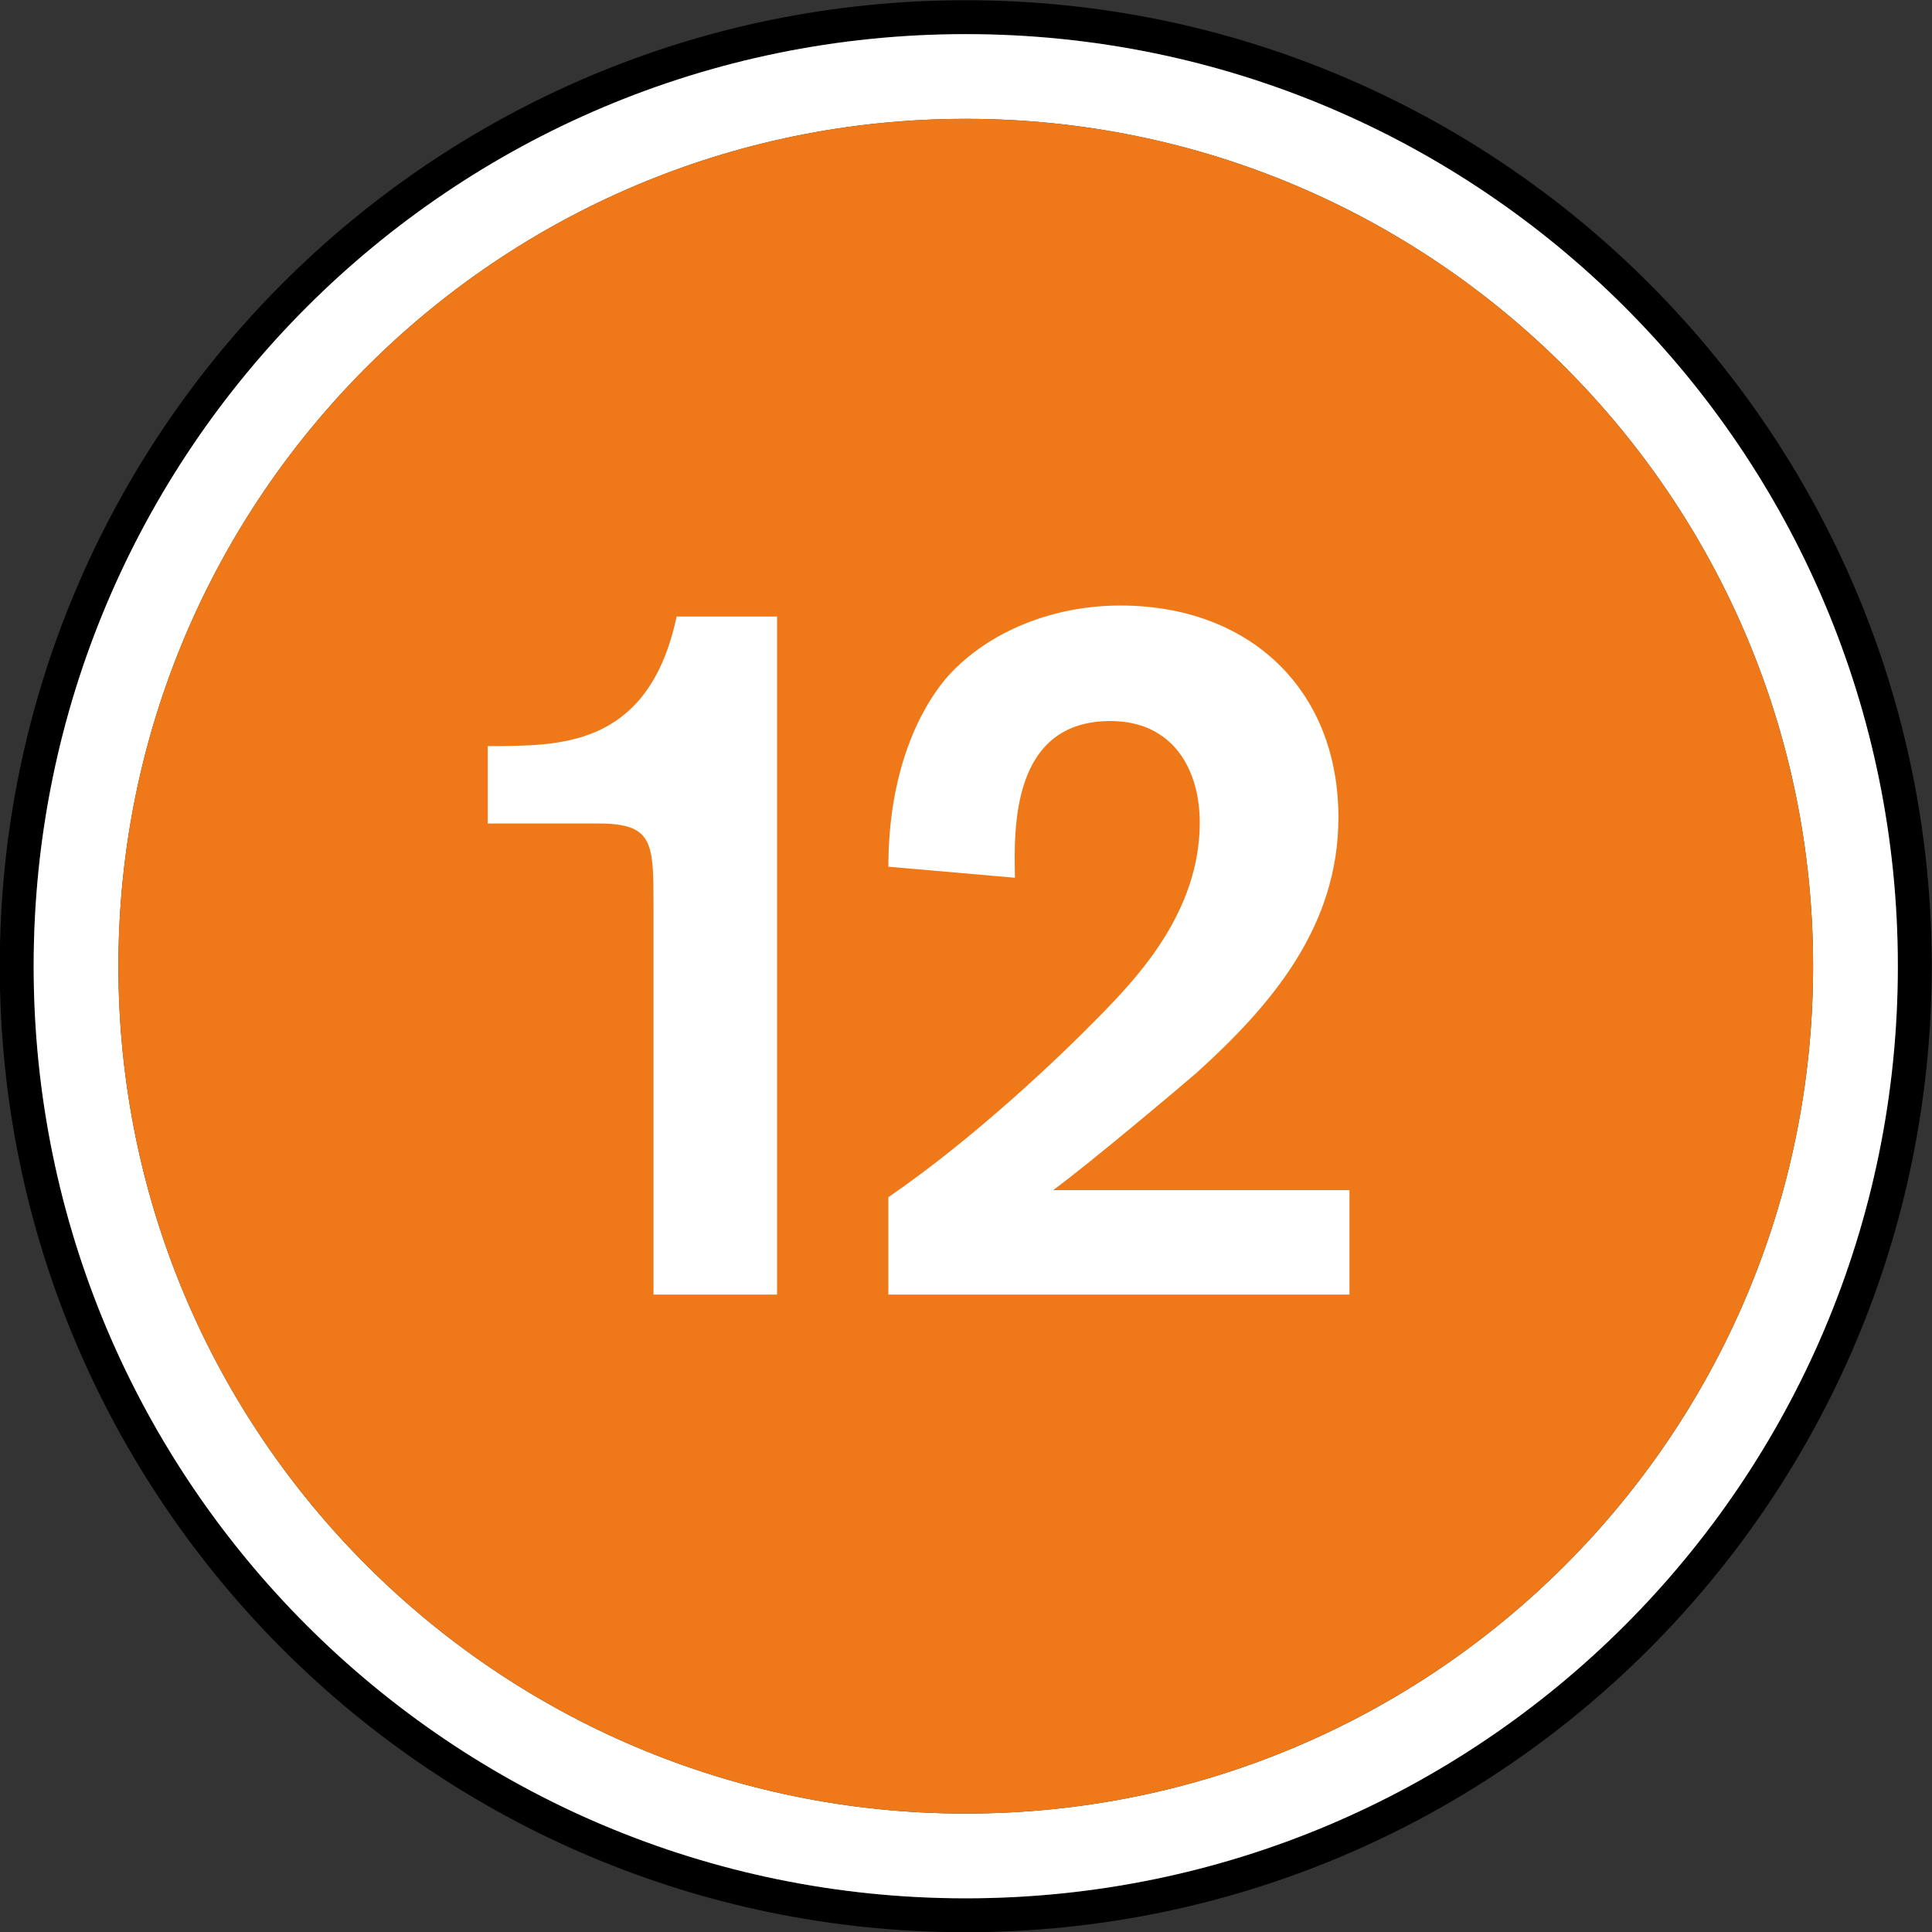 <?xml version="1.0" encoding="UTF-8" standalone="no"?>
<!-- Created with Inkscape (http://www.inkscape.org/) -->

<svg
   xmlns:dc="http://purl.org/dc/elements/1.1/"
   xmlns:cc="http://creativecommons.org/ns#"
   xmlns:rdf="http://www.w3.org/1999/02/22-rdf-syntax-ns#"
   xmlns:svg="http://www.w3.org/2000/svg"
   xmlns="http://www.w3.org/2000/svg"
   xmlns:sodipodi="http://sodipodi.sourceforge.net/DTD/sodipodi-0.dtd"
   xmlns:inkscape="http://www.inkscape.org/namespaces/inkscape"
   width="132.292mm"
   height="132.292mm"
   viewBox="0 0 132.292 132.292"
   version="1.1"
   id="svg1294"
   inkscape:version="0.92.4 (5da689c313, 2019-01-14)"
   sodipodi:docname="BBFC 12 2019.svg">
  <rect x="0" y="0" width="132.292" height="132.292" fill="#333333" stroke="none"/>
  <defs
     id="defs1288">
    <clipPath
       clipPathUnits="userSpaceOnUse"
       id="clipPath835">
      <path
         d="m 42.52,293.737 h 62.843 v 55.984 H 42.52 Z"
         id="path833"
         inkscape:connector-curvature="0" />
    </clipPath>
    <clipPath
       clipPathUnits="userSpaceOnUse"
       id="clipPath847">
      <path
         d="m 42.52,289.13 h 76.946 v 65.197 H 42.52 Z"
         id="path845"
         inkscape:connector-curvature="0" />
    </clipPath>
    <clipPath
       clipPathUnits="userSpaceOnUse"
       id="clipPath867">
      <path
         d="m 126.752,293.737 h 62.843 v 55.984 h -62.843 z"
         id="path865"
         inkscape:connector-curvature="0" />
    </clipPath>
    <clipPath
       clipPathUnits="userSpaceOnUse"
       id="clipPath879">
      <path
         d="m 119.48,289.13 h 76.946 v 65.197 H 119.48 Z"
         id="path877"
         inkscape:connector-curvature="0" />
    </clipPath>
    <clipPath
       clipPathUnits="userSpaceOnUse"
       id="clipPath1011">
      <path
         d="m 208.063,293.737 h 55.984 v 55.984 h -55.984 z"
         id="path1009"
         inkscape:connector-curvature="0" />
    </clipPath>
    <clipPath
       clipPathUnits="userSpaceOnUse"
       id="clipPath1023">
      <path
         d="m 196.441,289.13 h 76.946 v 65.197 h -76.946 z"
         id="path1021"
         inkscape:connector-curvature="0" />
    </clipPath>
    <clipPath
       clipPathUnits="userSpaceOnUse"
       id="clipPath903">
      <path
         d="m 286.725,293.737 h 55.984 v 55.984 h -55.984 z"
         id="path901"
         inkscape:connector-curvature="0" />
    </clipPath>
    <clipPath
       clipPathUnits="userSpaceOnUse"
       id="clipPath915">
      <path
         d="m 273.402,289.13 h 76.96 v 65.197 h -76.96 z"
         id="path913"
         inkscape:connector-curvature="0" />
    </clipPath>
  </defs>
  <sodipodi:namedview
     id="base"
     pagecolor="#ffffff"
     bordercolor="#666666"
     borderopacity="1.0"
     inkscape:pageopacity="0.0"
     inkscape:pageshadow="2"
     inkscape:zoom="0.49497475"
     inkscape:cx="-205.21951"
     inkscape:cy="-218.40569"
     inkscape:document-units="mm"
     inkscape:current-layer="layer1"
     showgrid="false"
     fit-margin-top="0"
     fit-margin-left="0"
     fit-margin-right="0"
     fit-margin-bottom="0"
     inkscape:window-width="1920"
     inkscape:window-height="1027"
     inkscape:window-x="-8"
     inkscape:window-y="-8"
     inkscape:window-maximized="1" />
  <g
     inkscape:label="Layer 1"
     inkscape:groupmode="layer"
     id="layer1"
     transform="translate(-162.289,-155.676)">
    <g
       transform="matrix(2.363,0,0,-2.363,-515.256,982.083)"
       id="g5612">
      <g
         id="g897">
        <g
           clip-path="url(#clipPath903)"
           id="g899">
          <g
             transform="translate(314.716,294.719)"
             id="g905">
            <path
               inkscape:connector-curvature="0"
               id="path907"
               style="fill:#000000;fill-opacity:1;fill-rule:nonzero;stroke:none"
               d="m 0,0 c -14.917,0 -27.01,12.093 -27.01,27.01 0,14.917 12.093,27.01 27.01,27.01 14.917,0 27.01,-12.093 27.01,-27.01 C 27.01,12.093 14.917,0 0,0 m 0,55.002 c -15.46,0 -27.992,-12.533 -27.992,-27.992 0,-15.46 12.532,-27.992 27.992,-27.992 15.46,0 27.992,12.532 27.992,27.992 C 27.992,42.469 15.46,55.002 0,55.002" />
          </g>
        </g>
      </g>
      <g
         id="g909">
        <g
           clip-path="url(#clipPath915)"
           id="g911">
          <g
             transform="translate(314.716,297.175)"
             id="g917">
            <path
               inkscape:connector-curvature="0"
               id="path919"
               style="fill:#ffffff;fill-opacity:1;fill-rule:nonzero;stroke:none"
               d="m 0,0 c -13.561,0 -24.554,10.993 -24.554,24.554 0,13.562 10.993,24.555 24.554,24.555 13.561,0 24.554,-10.993 24.554,-24.555 C 24.554,10.993 13.561,0 0,0 m 0,51.564 c -14.917,0 -27.01,-12.092 -27.01,-27.01 0,-14.917 12.093,-27.01 27.01,-27.01 14.917,0 27.01,12.093 27.01,27.01 0,14.918 -12.093,27.01 -27.01,27.01" />
          </g>
          <g
             transform="translate(314.716,346.284)"
             id="g921">
            <path
               inkscape:connector-curvature="0"
               id="path923"
               style="fill:#ef7918;fill-opacity:1;fill-rule:nonzero;stroke:none"
               d="m 0,0 c -13.561,0 -24.554,-10.993 -24.554,-24.554 0,-13.562 10.993,-24.555 24.554,-24.555 13.561,0 24.554,10.993 24.554,24.555 C 24.554,-10.993 13.561,0 0,0" />
          </g>
          <g
             transform="translate(309.248,331.862)"
             id="g925">
            <path
               inkscape:connector-curvature="0"
               id="path927"
               style="fill:#ffffff;fill-opacity:1;fill-rule:nonzero;stroke:none"
               d="m 0,0 v -19.648 h -3.58 v 11.236 c 0,1.863 0,2.415 -1.602,2.415 h -3.201 v 2.242 h 0.378 c 1.834,0.029 4.309,0.058 5.095,3.755 z" />
          </g>
          <g
             transform="translate(325.835,315.24)"
             id="g929">
            <path
               inkscape:connector-curvature="0"
               id="path931"
               style="fill:#ffffff;fill-opacity:1;fill-rule:nonzero;stroke:none"
               d="m 0,0 v -3.027 h -13.361 v 2.823 c 2.504,1.718 4.978,4.076 6.142,5.269 1.077,1.106 2.881,2.998 2.881,5.589 0,1.514 -0.756,2.94 -2.59,2.94 -2.882,0 -2.794,-3.144 -2.765,-4.541 l -3.668,0.32 c 0,2.766 0.903,4.541 1.659,5.444 1.077,1.251 2.94,2.124 5.065,2.124 3.726,0 6.317,-2.416 6.317,-6.142 0,-3.172 -1.95,-5.443 -4.104,-7.393 C -4.861,3.027 -7.481,0.815 -8.587,0 Z" />
          </g>
        </g>
      </g>
    </g>
  </g>
</svg>
